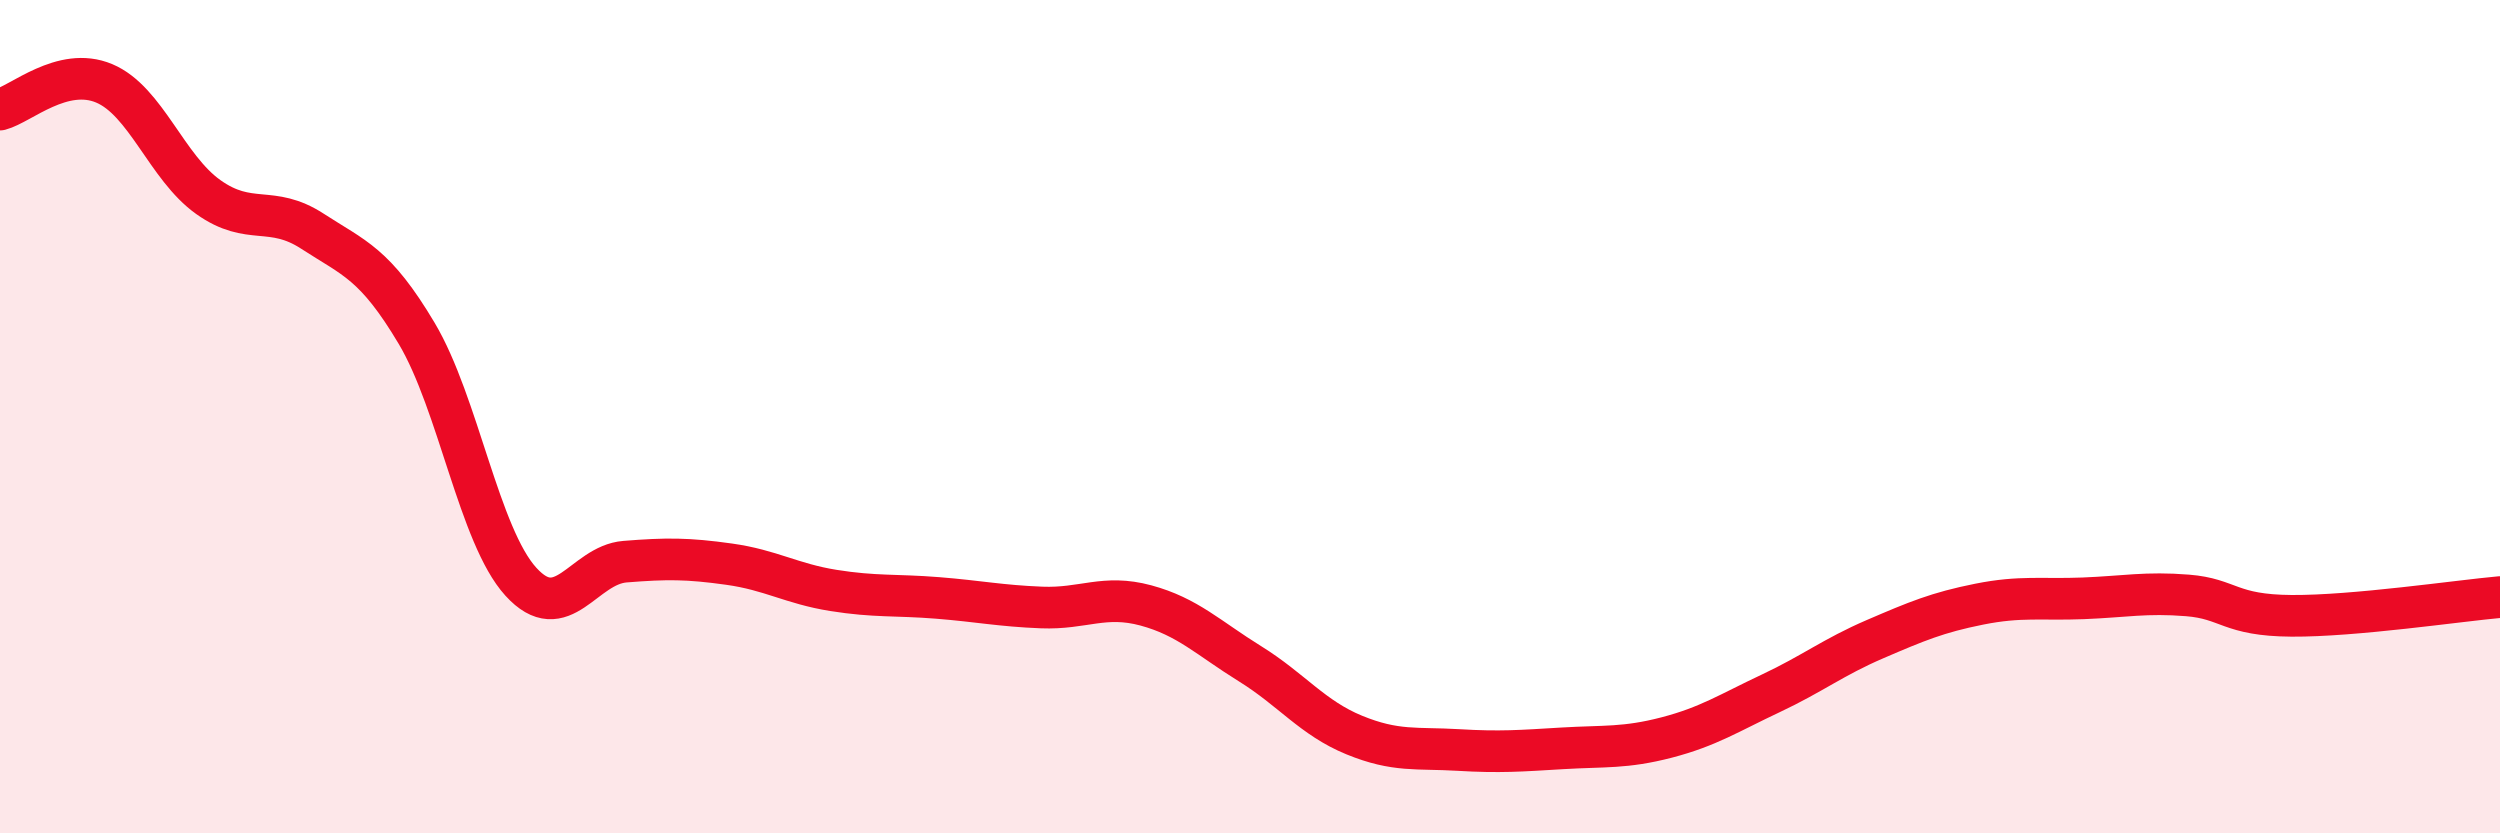 
    <svg width="60" height="20" viewBox="0 0 60 20" xmlns="http://www.w3.org/2000/svg">
      <path
        d="M 0,2.63 C 0.5,2.5 1.5,1.58 2.5,2 C 3.5,2.42 4,4.02 5,4.73 C 6,5.44 6.5,4.9 7.5,5.55 C 8.5,6.2 9,6.32 10,8 C 11,9.68 11.5,12.86 12.5,13.96 C 13.5,15.06 14,13.56 15,13.48 C 16,13.4 16.5,13.4 17.5,13.54 C 18.5,13.68 19,14.01 20,14.17 C 21,14.33 21.5,14.27 22.5,14.35 C 23.5,14.43 24,14.54 25,14.58 C 26,14.62 26.5,14.26 27.5,14.53 C 28.5,14.8 29,15.31 30,15.93 C 31,16.55 31.5,17.23 32.5,17.64 C 33.5,18.05 34,17.94 35,18 C 36,18.06 36.5,18.02 37.5,17.96 C 38.5,17.9 39,17.96 40,17.7 C 41,17.44 41.5,17.11 42.5,16.64 C 43.5,16.17 44,15.77 45,15.34 C 46,14.91 46.5,14.7 47.5,14.5 C 48.5,14.3 49,14.4 50,14.36 C 51,14.32 51.5,14.21 52.5,14.29 C 53.5,14.37 53.5,14.77 55,14.78 C 56.5,14.79 59,14.42 60,14.33L60 20L0 20Z"
        fill="#EB0A25"
        opacity="0.1"
        stroke-linecap="round"
        stroke-linejoin="round"
      />
      <path
        d="M 0,2.63 C 0.5,2.5 1.5,1.58 2.5,2 C 3.5,2.42 4,4.02 5,4.73 C 6,5.44 6.5,4.9 7.5,5.55 C 8.5,6.2 9,6.32 10,8 C 11,9.68 11.5,12.86 12.5,13.96 C 13.5,15.06 14,13.56 15,13.48 C 16,13.4 16.5,13.4 17.5,13.54 C 18.5,13.68 19,14.01 20,14.17 C 21,14.33 21.5,14.27 22.5,14.35 C 23.5,14.43 24,14.54 25,14.58 C 26,14.62 26.5,14.26 27.5,14.53 C 28.5,14.8 29,15.31 30,15.93 C 31,16.55 31.5,17.23 32.5,17.64 C 33.5,18.05 34,17.94 35,18 C 36,18.06 36.5,18.02 37.5,17.96 C 38.5,17.9 39,17.96 40,17.7 C 41,17.44 41.5,17.11 42.5,16.64 C 43.5,16.17 44,15.77 45,15.34 C 46,14.91 46.5,14.7 47.5,14.5 C 48.5,14.3 49,14.4 50,14.36 C 51,14.32 51.5,14.21 52.5,14.29 C 53.5,14.37 53.5,14.77 55,14.78 C 56.5,14.79 59,14.42 60,14.33"
        stroke="#EB0A25"
        stroke-width="1"
        fill="none"
        stroke-linecap="round"
        stroke-linejoin="round"
      />
    </svg>
  